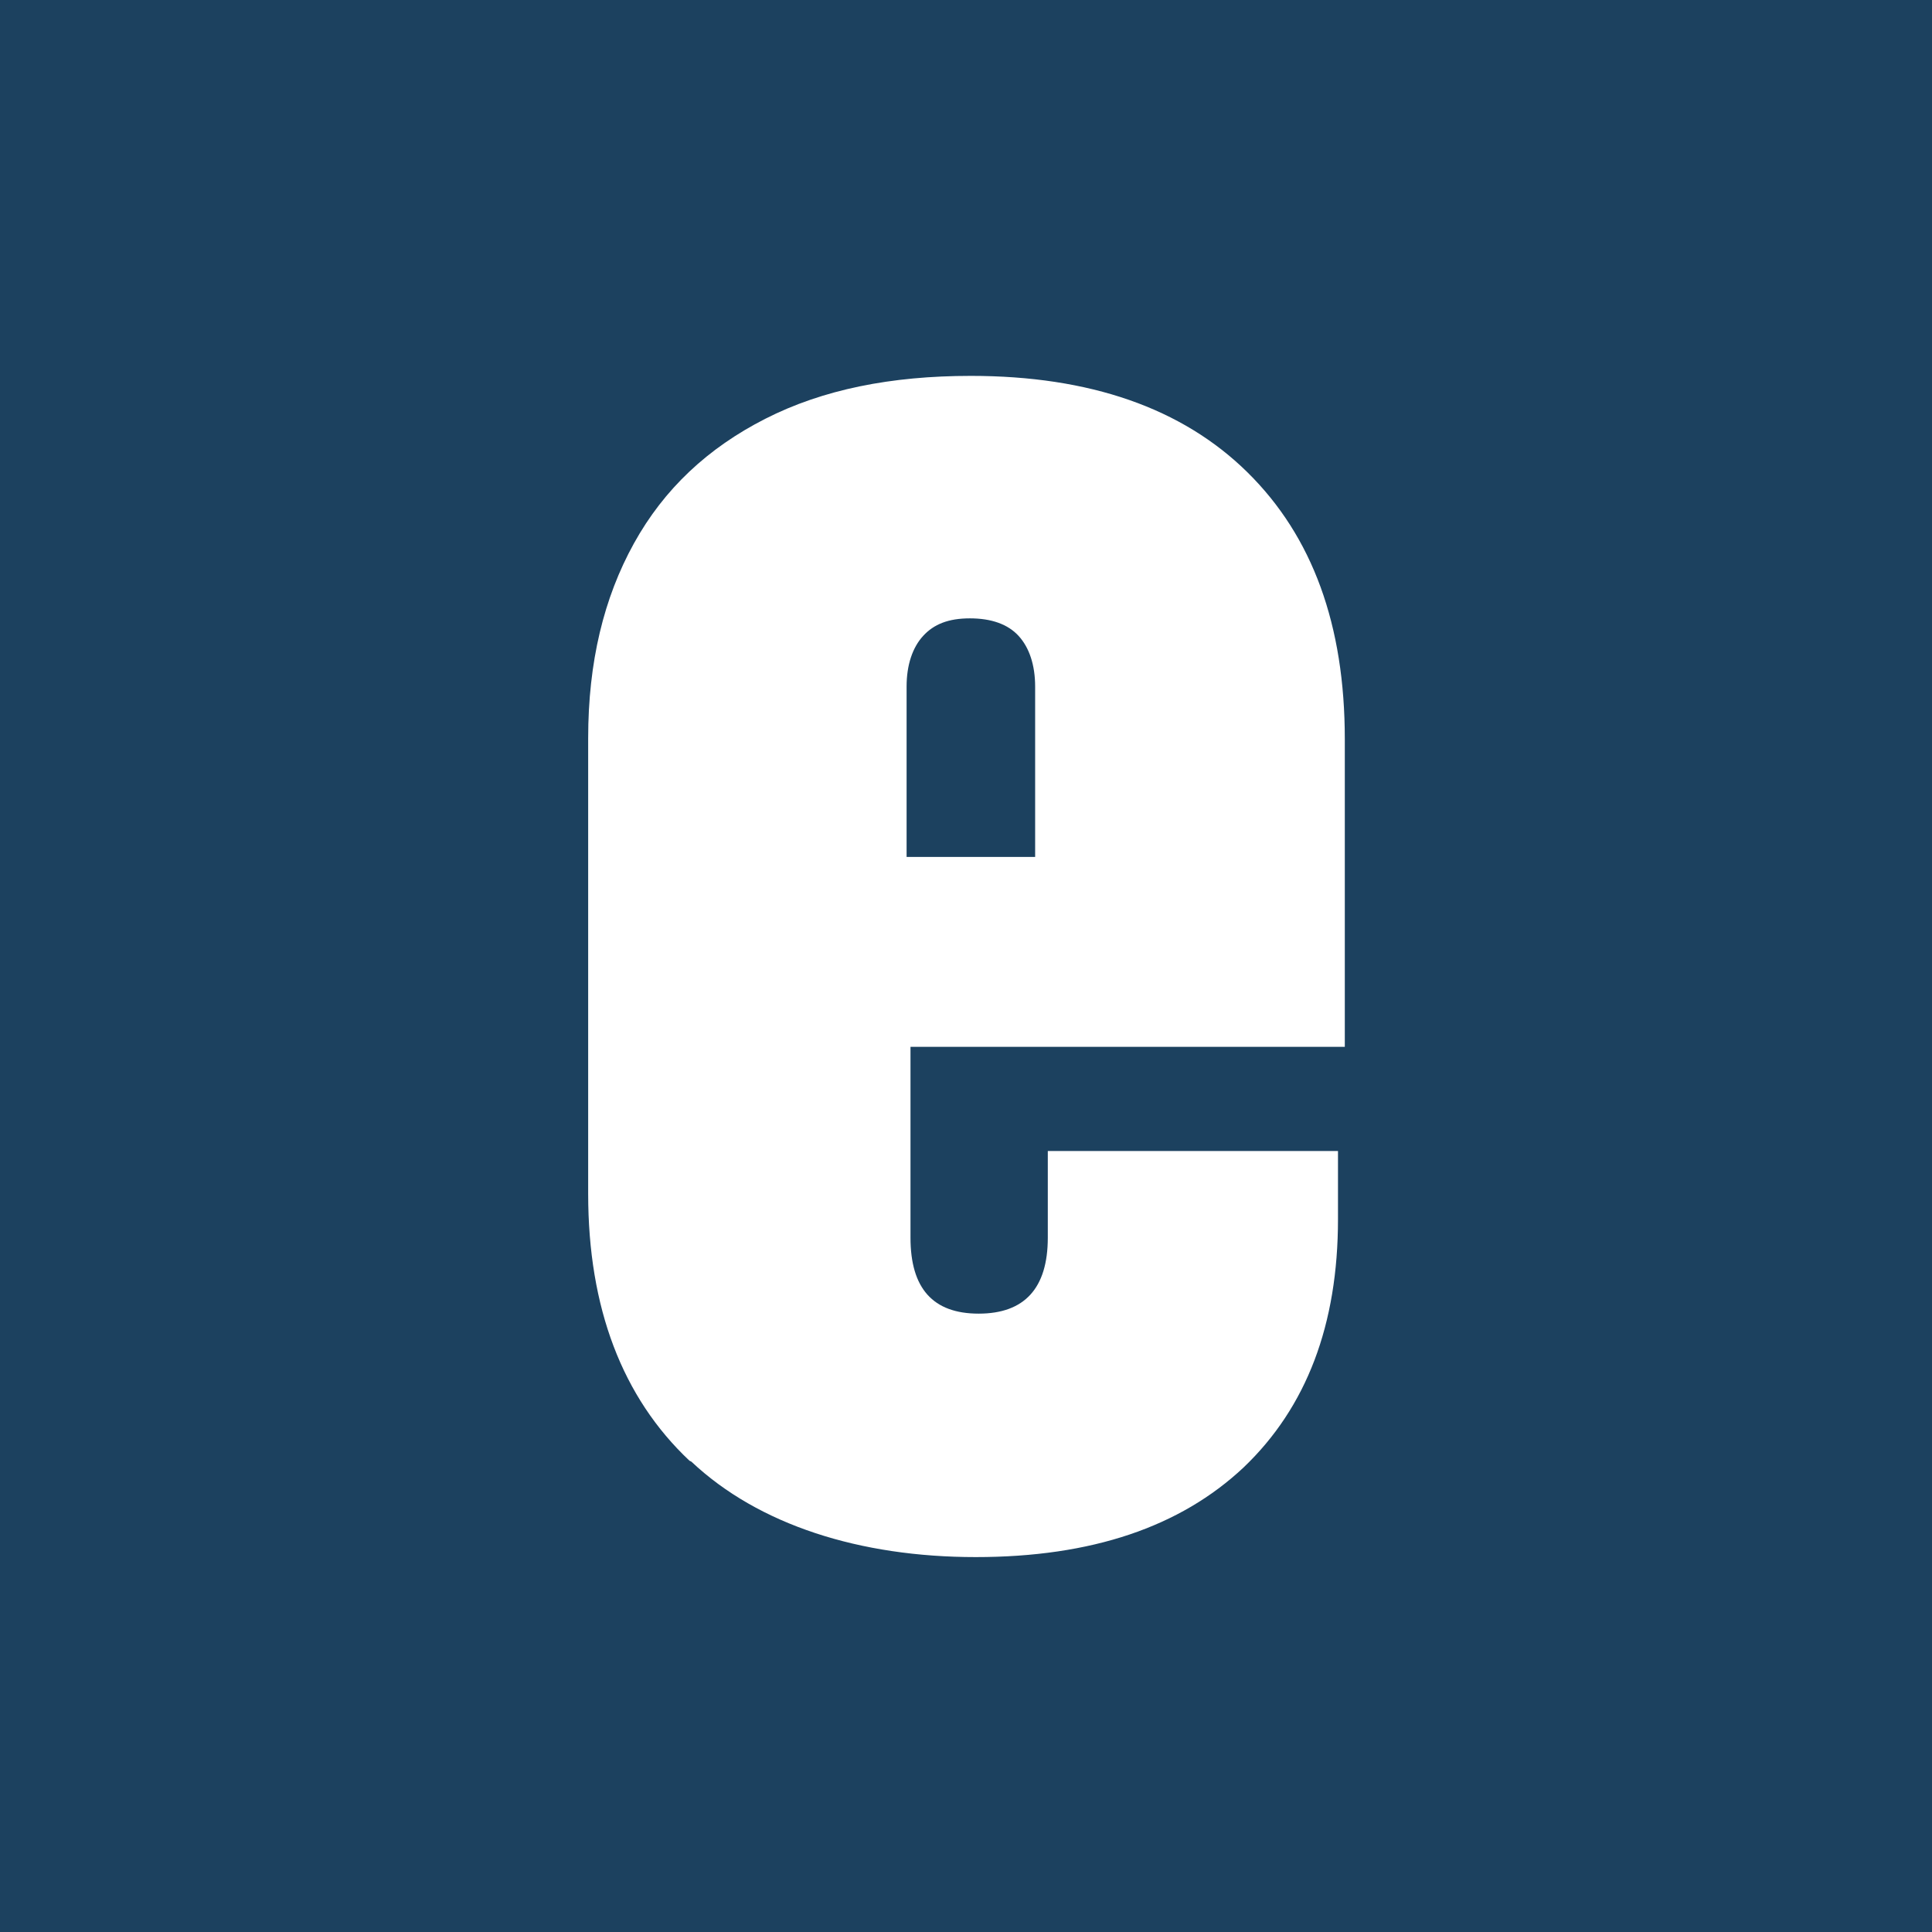 <?xml version="1.0" encoding="UTF-8"?>
<svg xmlns="http://www.w3.org/2000/svg" version="1.1" viewBox="0 0 198.4 198.4">
  <defs>
    <style>
      .cls-1 {
        fill: #1c415f;
      }

      .cls-2 {
        fill: #fff;
      }
    </style>
  </defs>
  <!-- Generator: Adobe Illustrator 28.6.0, SVG Export Plug-In . SVG Version: 1.2.0 Build 709)  -->
  <g>
    <g id="Layer_1">
      <rect class="cls-1" width="198.4" height="198.4"/>
      <path class="cls-2" d="M70.8,150c-6.9-6.5-10.4-15.7-10.4-27.4v-46.8c0-7.8,1.6-14.4,4.7-20,3.1-5.6,7.6-9.8,13.5-12.8,5.9-3,12.9-4.4,21.1-4.4,12.2,0,21.7,3.3,28.4,9.9,6.7,6.6,10,15.7,10,27.4v31.6h-44.6v19.6c0,5.2,2.3,7.8,7,7.8s7.1-2.6,7.1-7.8v-8.9h29.8v7c0,10.8-3.2,19.3-9.7,25.5-6.5,6.1-15.6,9.2-27.5,9.2s-22.3-3.3-29.2-9.8ZM106.3,88v-17.5c0-2.2-.6-4-1.7-5.2-1.1-1.2-2.8-1.8-5-1.8s-3.7.6-4.8,1.8c-1.1,1.2-1.7,3-1.7,5.2v17.5h13.1Z"/>
    </g>
  </g>
</svg>